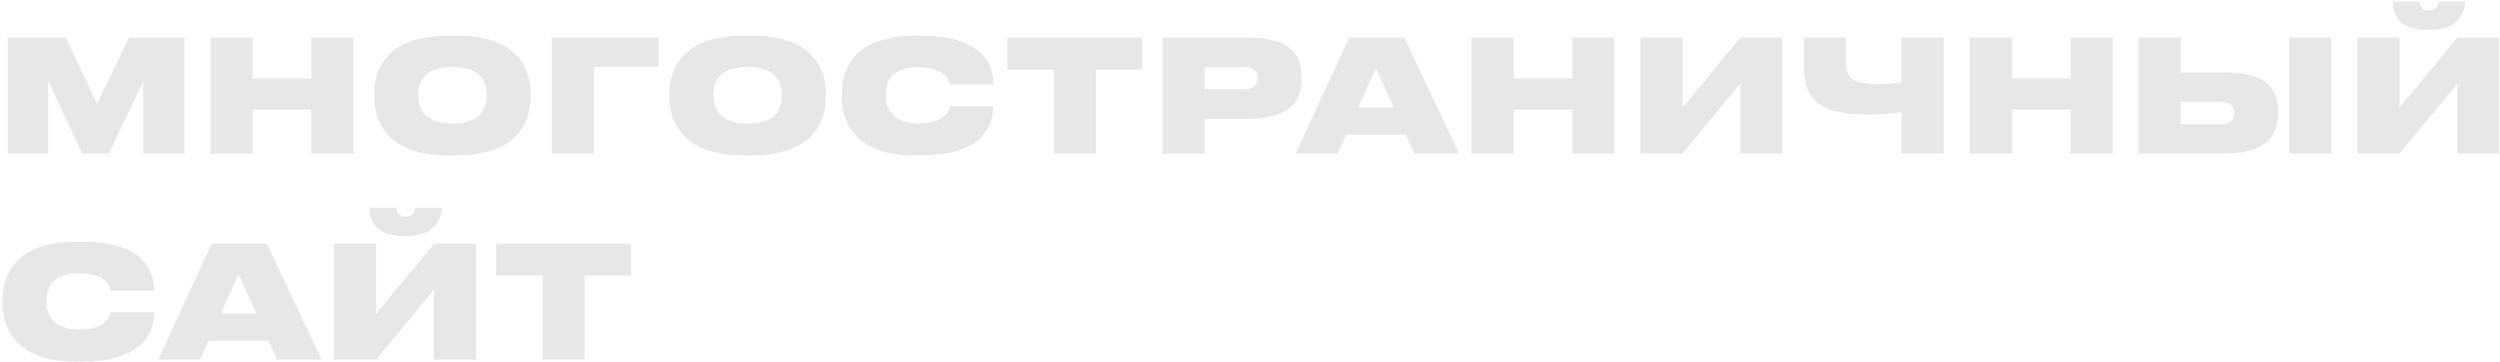 <?xml version="1.0" encoding="UTF-8"?> <svg xmlns="http://www.w3.org/2000/svg" width="849" height="123" viewBox="0 0 849 123" fill="none"> <path d="M2.623 52.139H16.381V27.533L27.969 52.139H36.965L48.659 27.533V52.139H62.629V12.769H43.791L32.943 35.258L22.307 12.769H2.623V52.139ZM71.506 52.139H85.793V37.216H105.743V52.139H119.977V12.769H105.743V26.633H85.793V12.769H71.506V52.139ZM152.467 12.081C131.565 12.081 127.12 23.352 127.12 31.554V33.142C127.12 41.185 131.512 52.827 152.467 52.827H154.848C175.908 52.827 180.195 41.185 180.195 33.142V31.554C180.195 23.405 175.855 12.081 154.848 12.081H152.467ZM165.272 32.56C165.272 36.37 163.579 41.979 153.684 41.979C143.788 41.979 142.042 36.37 142.042 32.56V31.978C142.042 28.168 143.683 22.77 153.631 22.77C163.579 22.77 165.272 28.168 165.272 31.978V32.56ZM187.363 52.139H201.65V22.718H223.557V12.769H187.363V52.139ZM252.717 12.081C231.816 12.081 227.371 23.352 227.371 31.554V33.142C227.371 41.185 231.763 52.827 252.717 52.827H255.099C276.159 52.827 280.445 41.185 280.445 33.142V31.554C280.445 23.405 276.106 12.081 255.099 12.081H252.717ZM265.523 32.56C265.523 36.37 263.83 41.979 253.934 41.979C244.039 41.979 242.293 36.37 242.293 32.56V31.978C242.293 28.168 243.933 22.77 253.882 22.77C263.83 22.77 265.523 28.168 265.523 31.978V32.56ZM312.907 52.774C333.651 52.774 337.302 42.614 337.302 36.476V36.052H322.538C322.379 36.899 321.533 41.926 311.796 41.926C302.695 41.926 300.79 36.37 300.79 32.56V31.925C300.79 28.168 302.589 22.823 311.743 22.823C321.533 22.823 322.379 27.797 322.538 28.75H337.302V28.326C337.302 21.712 333.545 12.134 312.907 12.134H310.526C289.995 12.134 285.868 23.776 285.868 31.554V33.142C285.868 40.868 290.101 52.774 310.526 52.774H312.907ZM357.905 52.139H372.139V23.617H387.908V12.769H342.136V23.617H357.905V52.139ZM423.522 40.391C438.021 40.391 441.99 34.571 441.99 26.739V26.051C441.99 18.273 438.18 12.769 423.522 12.769H394.789V52.139H409.076V40.391H423.522ZM409.076 22.823H422.199C426.062 22.823 427.173 24.57 427.173 26.474V26.58C427.173 28.644 426.062 30.337 422.199 30.337H409.076V22.823ZM473.336 36.529H461.272L467.251 23.088L473.336 36.529ZM480.374 52.139H495.508L476.882 12.769H458.202L439.999 52.139H454.234L457.091 45.736H477.464L480.374 52.139ZM499.742 52.139H514.029V37.216H533.979V52.139H548.213V12.769H533.979V26.633H514.029V12.769H499.742V52.139ZM591.021 52.139H605.256V12.769H591.021L571.389 36.529V12.769H557.102V52.139H571.389L591.021 28.38V52.139ZM645.796 52.139H660.083V12.769H645.796V28.009C644.261 28.274 640.398 28.591 637.964 28.591C630.027 28.591 626.852 27.004 626.852 20.812V12.769H612.617V22.718C612.617 35.258 619.814 38.91 634.948 38.91C638.546 38.91 642.621 38.539 645.796 38.169V52.139ZM668.98 52.139H683.267V37.216H703.216V52.139H717.451V12.769H703.216V26.633H683.267V12.769H668.98V52.139ZM740.627 12.769H726.34V52.139H755.285C769.519 52.139 773.647 46.106 773.647 38.592V38.01C773.647 29.967 769.731 24.57 755.338 24.57H740.627V12.769ZM740.627 42.191V34.571H754.121C757.243 34.571 758.724 35.946 758.724 38.116V38.486C758.724 40.656 757.243 42.191 754.121 42.191H740.627ZM791.691 12.769H777.404V52.139H791.691V12.769ZM834.517 52.139H848.751V12.769H834.517L814.885 36.529V12.769H800.598V52.139H814.885L834.517 28.38V52.139ZM825.415 10.176C834.887 10.176 837.11 3.985 837.11 0.652V0.546H828.114C828.114 1.657 827.479 3.562 824.939 3.562H824.886C822.187 3.562 821.817 1.657 821.658 0.546H812.557V0.652C812.557 3.985 813.985 10.176 824.304 10.176H825.415ZM27.916 122.774C48.659 122.774 52.311 112.614 52.311 106.476V106.052H37.547C37.388 106.899 36.542 111.926 26.805 111.926C17.704 111.926 15.799 106.37 15.799 102.56V101.925C15.799 98.168 17.598 92.823 26.752 92.823C36.542 92.823 37.388 97.797 37.547 98.75H52.311V98.326C52.311 91.712 48.554 82.134 27.916 82.134H25.535C5.004 82.134 0.876 93.776 0.876 101.554V103.142C0.876 110.868 5.11 122.774 25.535 122.774H27.916ZM87.061 106.528H74.996L80.976 93.088L87.061 106.528ZM94.099 122.139H109.233L90.606 82.769H71.927L53.724 122.139H67.958L70.816 115.736H91.189L94.099 122.139ZM147.386 122.139H161.62V82.769H147.386L127.754 106.528V82.769H113.467V122.139H127.754L147.386 98.379V122.139ZM138.284 80.176C147.756 80.176 149.979 73.985 149.979 70.652V70.546H140.983C140.983 71.657 140.348 73.562 137.808 73.562H137.755C135.057 73.562 134.686 71.657 134.527 70.546H125.426V70.652C125.426 73.985 126.855 80.176 137.173 80.176H138.284ZM184.275 122.139H198.509V93.617H214.278V82.769H168.506V93.617H184.275V122.139Z" fill="#E7E7E7"></path> </svg> 